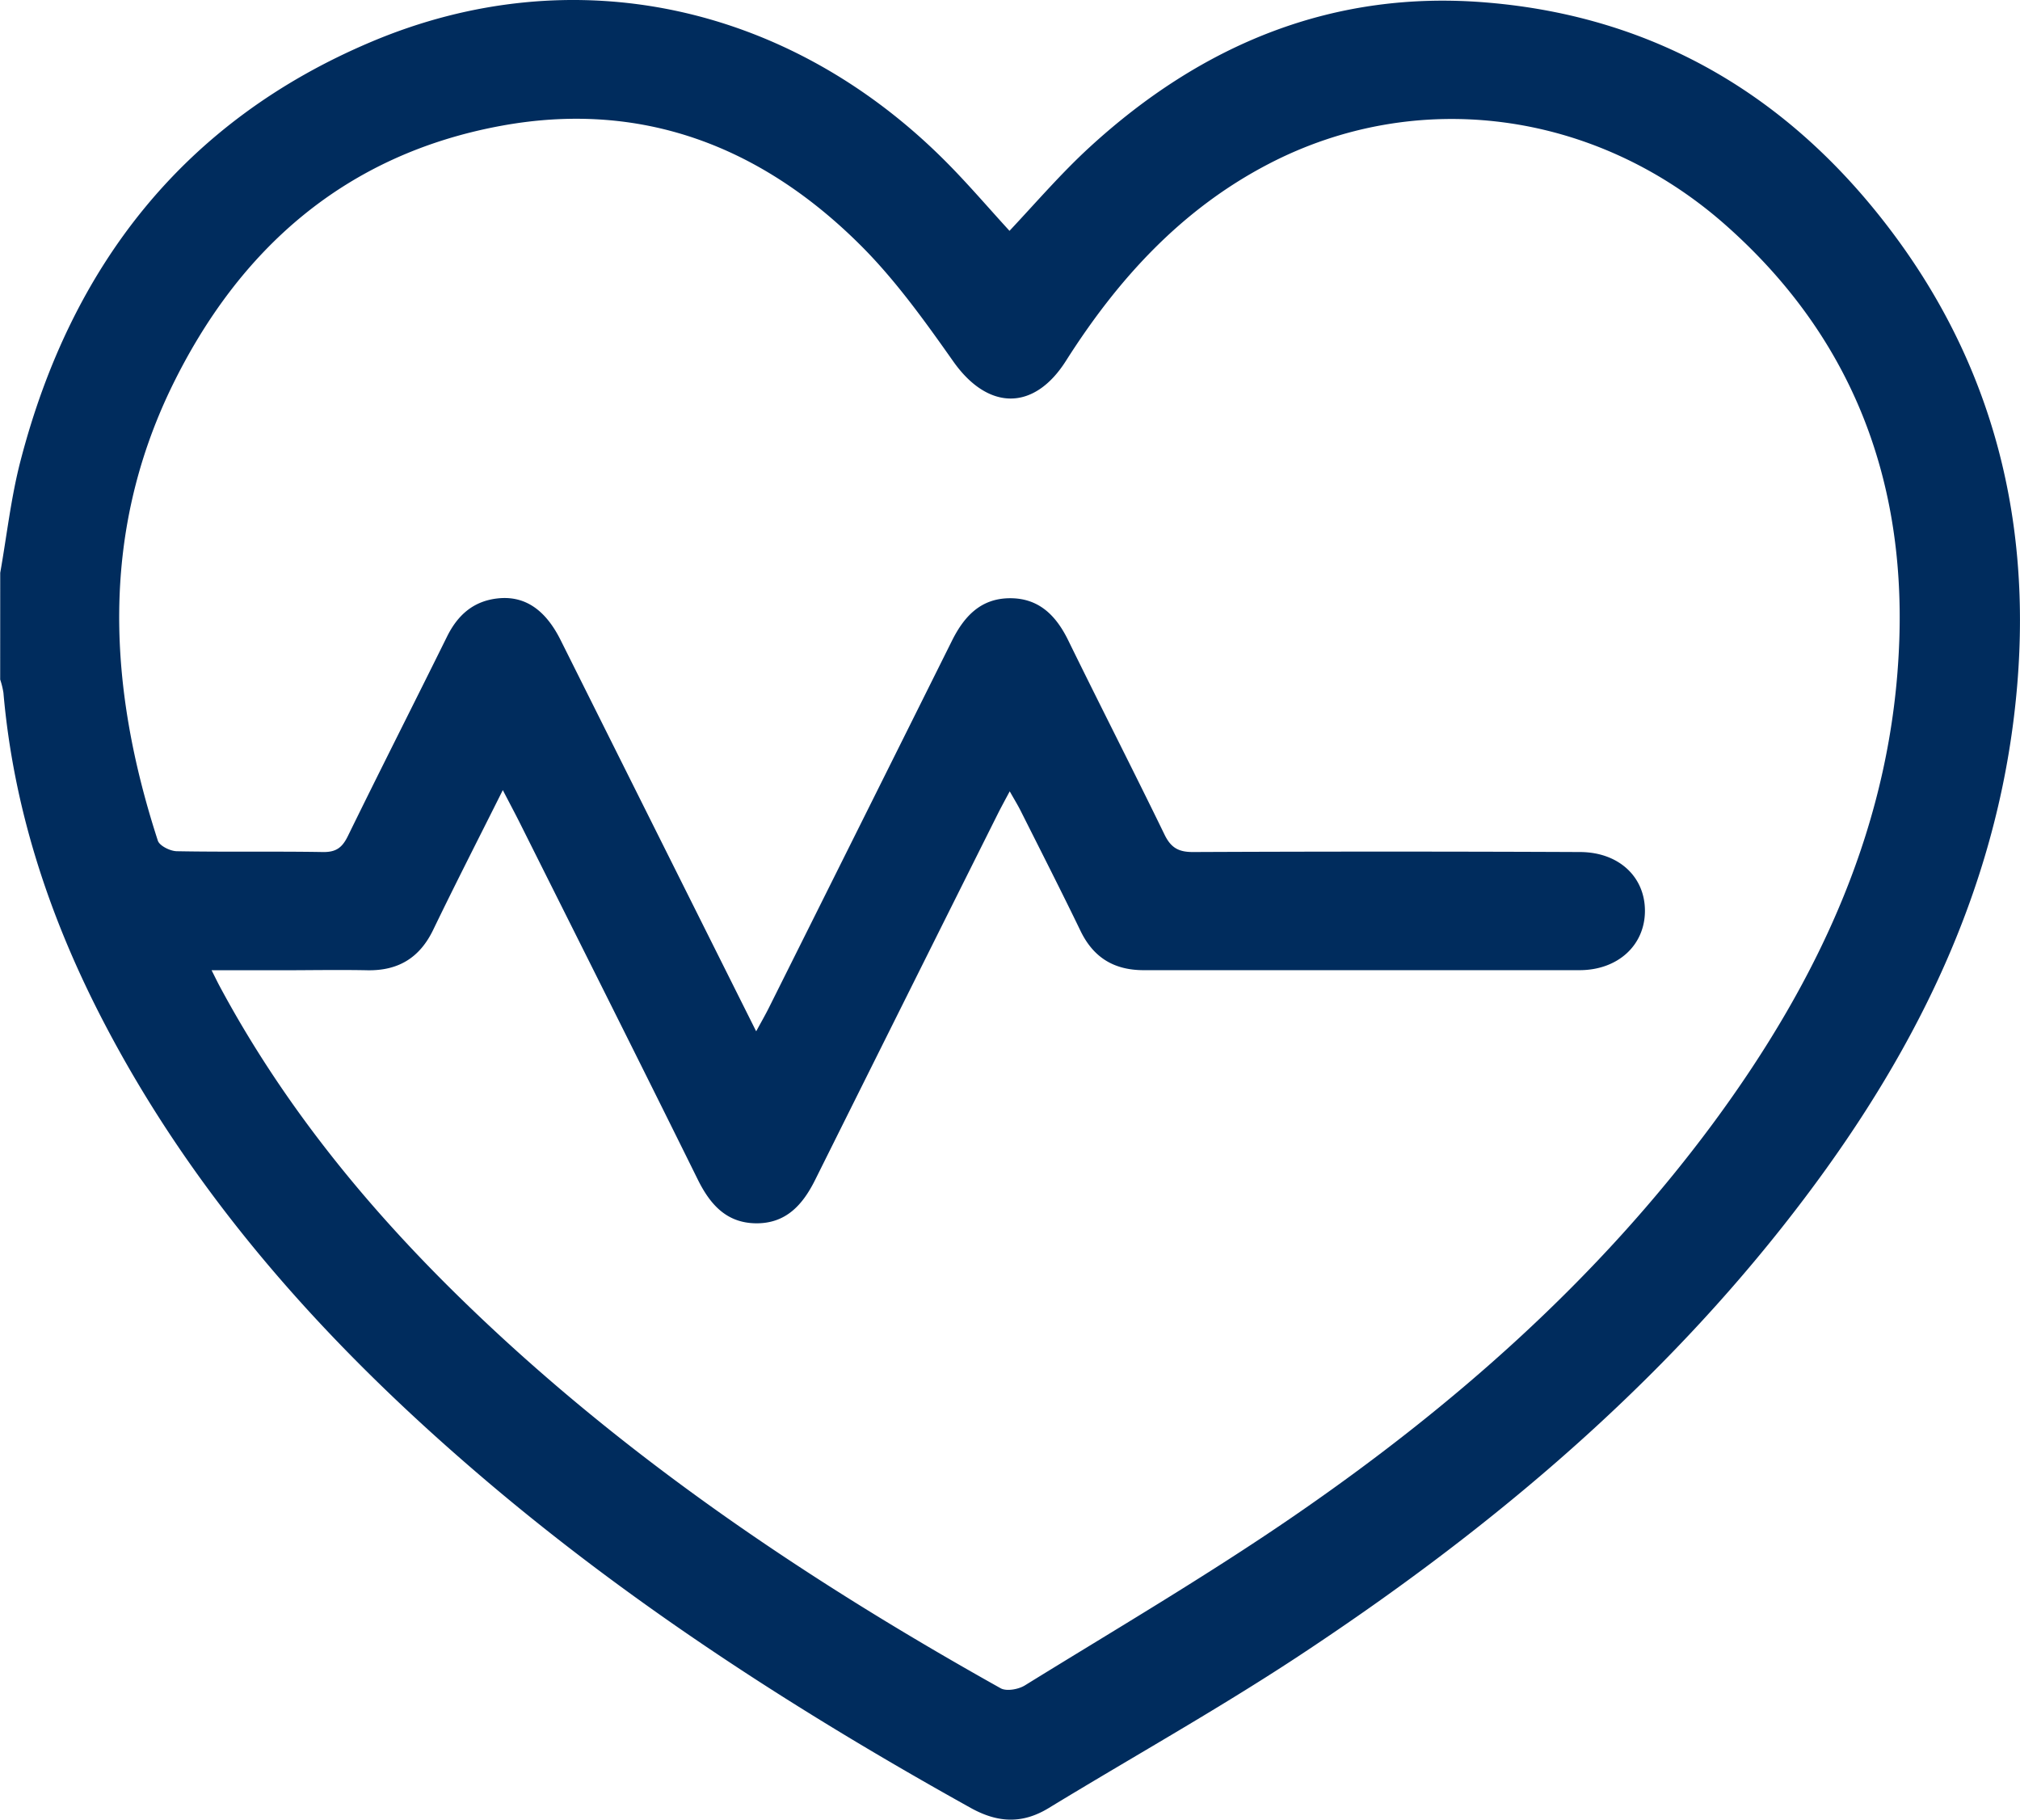 <svg id="Layer_1" data-name="Layer 1" xmlns="http://www.w3.org/2000/svg" viewBox="0 0 448.58 404"><defs><style>.cls-1{fill:#002c5d;}</style></defs><title>heart</title><path class="cls-1" d="M176,150.18c1.47-8.29,2.39-16.72,4.5-24.84,11.22-43.28,36.33-75.5,77.89-93.05,44.77-18.92,92.79-8.4,127.64,26.63,4.91,4.93,9.44,10.25,14.1,15.33C406,68,411.6,61.48,417.9,55.7c24.91-22.86,54.09-35,88.19-32.14,38,3.14,68.07,21.36,90.58,51.71,23.58,31.79,31.26,68,26.52,106.85-5.24,43.08-24.94,79.79-51.41,113.25-30.3,38.31-67.44,69-108,95.68-17.9,11.75-36.65,22.23-54.95,33.38-5.85,3.56-11.28,3.3-17.26,0-37.95-21.11-74.38-44.46-107.56-72.61-34.67-29.42-64.89-62.59-85.82-103.42-11.54-22.53-19.28-46.24-21.48-71.6a17.9,17.9,0,0,0-.72-2.93Zm167.9,101.75c1.14-2.1,2-3.59,2.77-5.13q20.34-40.7,40.62-81.42c2.73-5.52,6.43-9.52,12.9-9.56s10.29,3.84,13,9.39c7.05,14.41,14.36,28.68,21.37,43.1,1.42,2.92,3.13,3.88,6.36,3.86q42.93-.19,85.85,0c8.62,0,14.49,5.48,14.47,13.09s-6,13.12-14.5,13.14c-32.27,0-64.54,0-96.8,0-6.5,0-11.1-2.71-14-8.64-4.31-8.92-8.82-17.76-13.27-26.62-.67-1.35-1.47-2.64-2.49-4.45-1.07,2-1.84,3.41-2.55,4.81Q377.28,244.19,357,284.9c-2.81,5.67-6.57,9.8-13.25,9.7-6.45-.1-10.08-4.14-12.82-9.67-13.05-26.4-26.28-52.72-39.46-79.06-1.16-2.32-2.39-4.61-3.86-7.45-5.33,10.66-10.51,20.77-15.45,31-3,6.24-7.77,9.13-14.64,9-6.43-.13-12.85,0-19.28,0h-15.3c.82,1.63,1.25,2.52,1.71,3.39,13.7,25.59,31.69,47.91,52.29,68.19,35.95,35.4,77.37,63.31,121.22,87.83,1.3.73,3.95.25,5.38-.63,20-12.36,40.26-24.24,59.6-37.51,35.45-24.34,67.52-52.53,93.25-87.31C580,240.4,596.37,205.5,597.73,165c1.23-36.63-11.1-67.9-38.89-92.31C530,47.4,490.48,42.33,457.67,59.4c-19.34,10.05-33.47,25.55-45,43.71-7.16,11.29-17.39,11-25.05.1-6.35-9-12.91-18.16-20.71-25.9-22-21.86-48.58-32.11-79.72-26.37C252.72,57.3,229,78.14,214,109.05,198.13,141.92,200,175.77,211,209.64c.37,1.15,2.74,2.32,4.2,2.35,10.8.2,21.61,0,32.41.18,3,.06,4.35-1,5.61-3.58,7.24-14.8,14.71-29.49,22-44.25,2.38-4.81,5.89-7.92,11.34-8.49,5.88-.61,10.48,2.44,13.89,9.27C314.78,193.79,329.12,222.48,343.85,251.93Z" transform="translate(-175.95 -23)"/></svg>